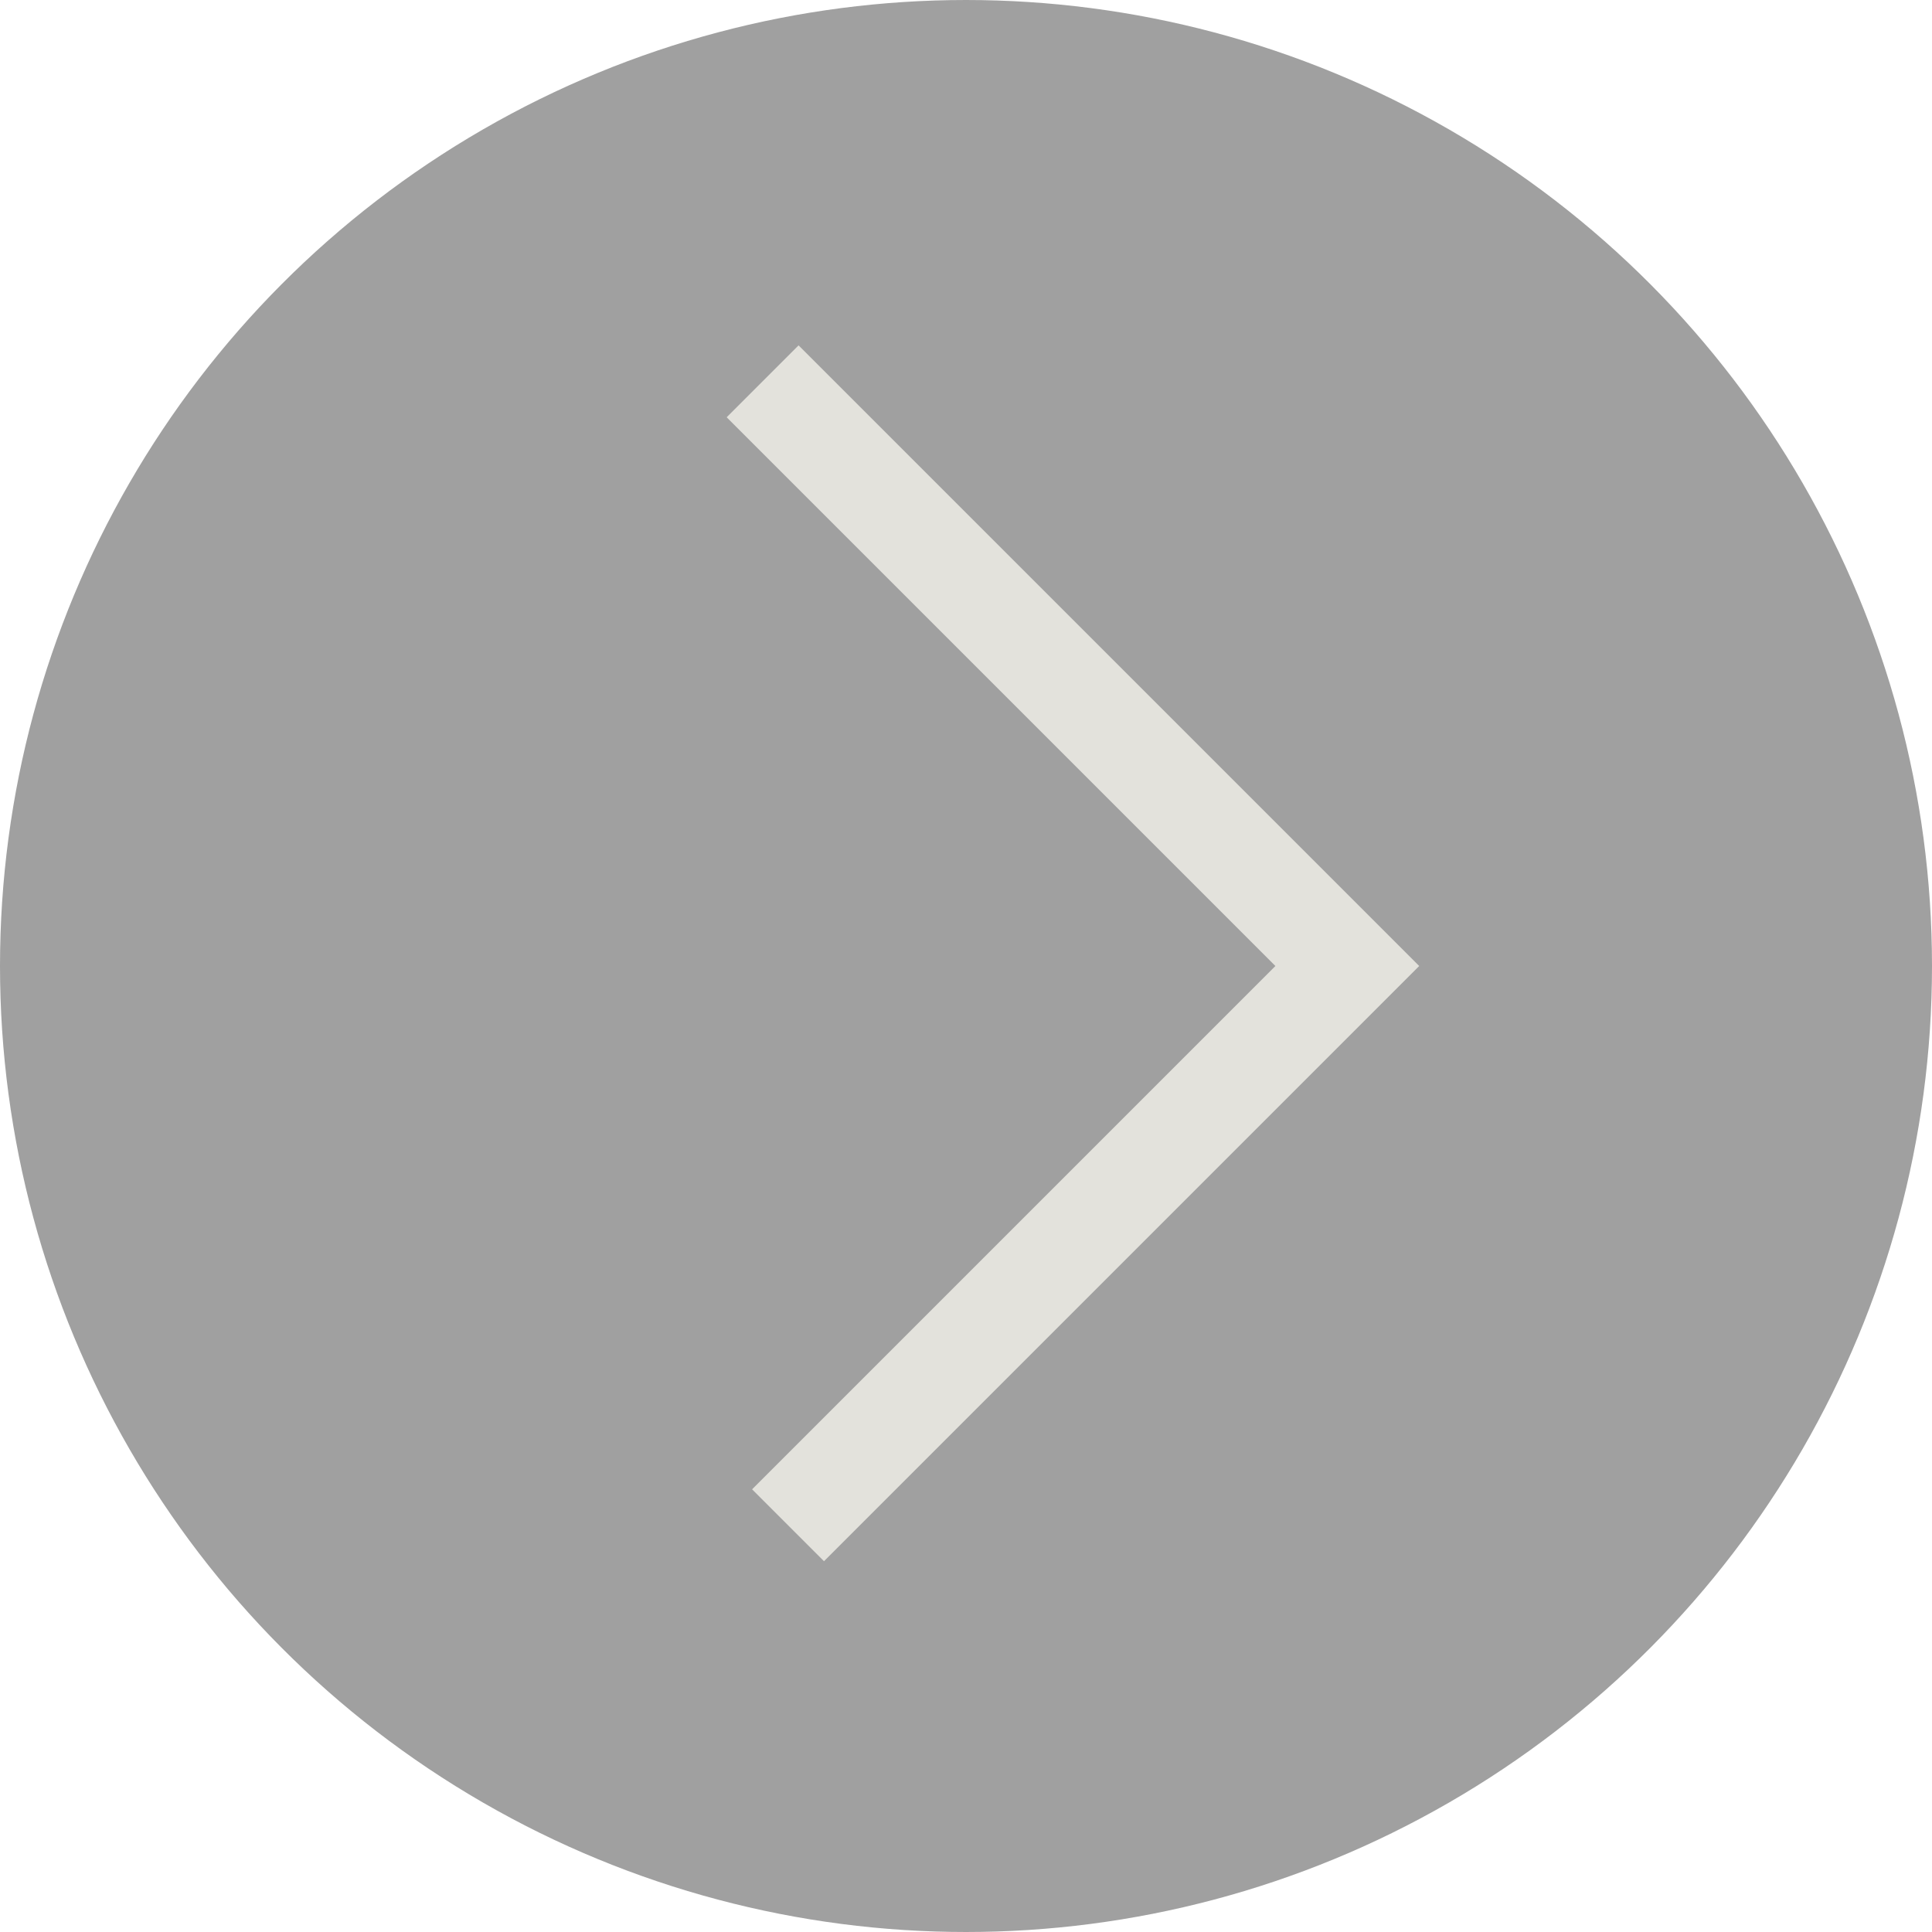 <?xml version="1.0" encoding="UTF-8"?> <svg xmlns="http://www.w3.org/2000/svg" width="38" height="38" viewBox="0 0 38 38" fill="none"> <circle cx="19" cy="19" r="18" fill="#A0A0A0" stroke="#A0A0A0" stroke-width="2"></circle> <path d="M15 7.5L26.5 19L15.5 30" stroke="#E3E2DC" stroke-width="2"></path> </svg> 